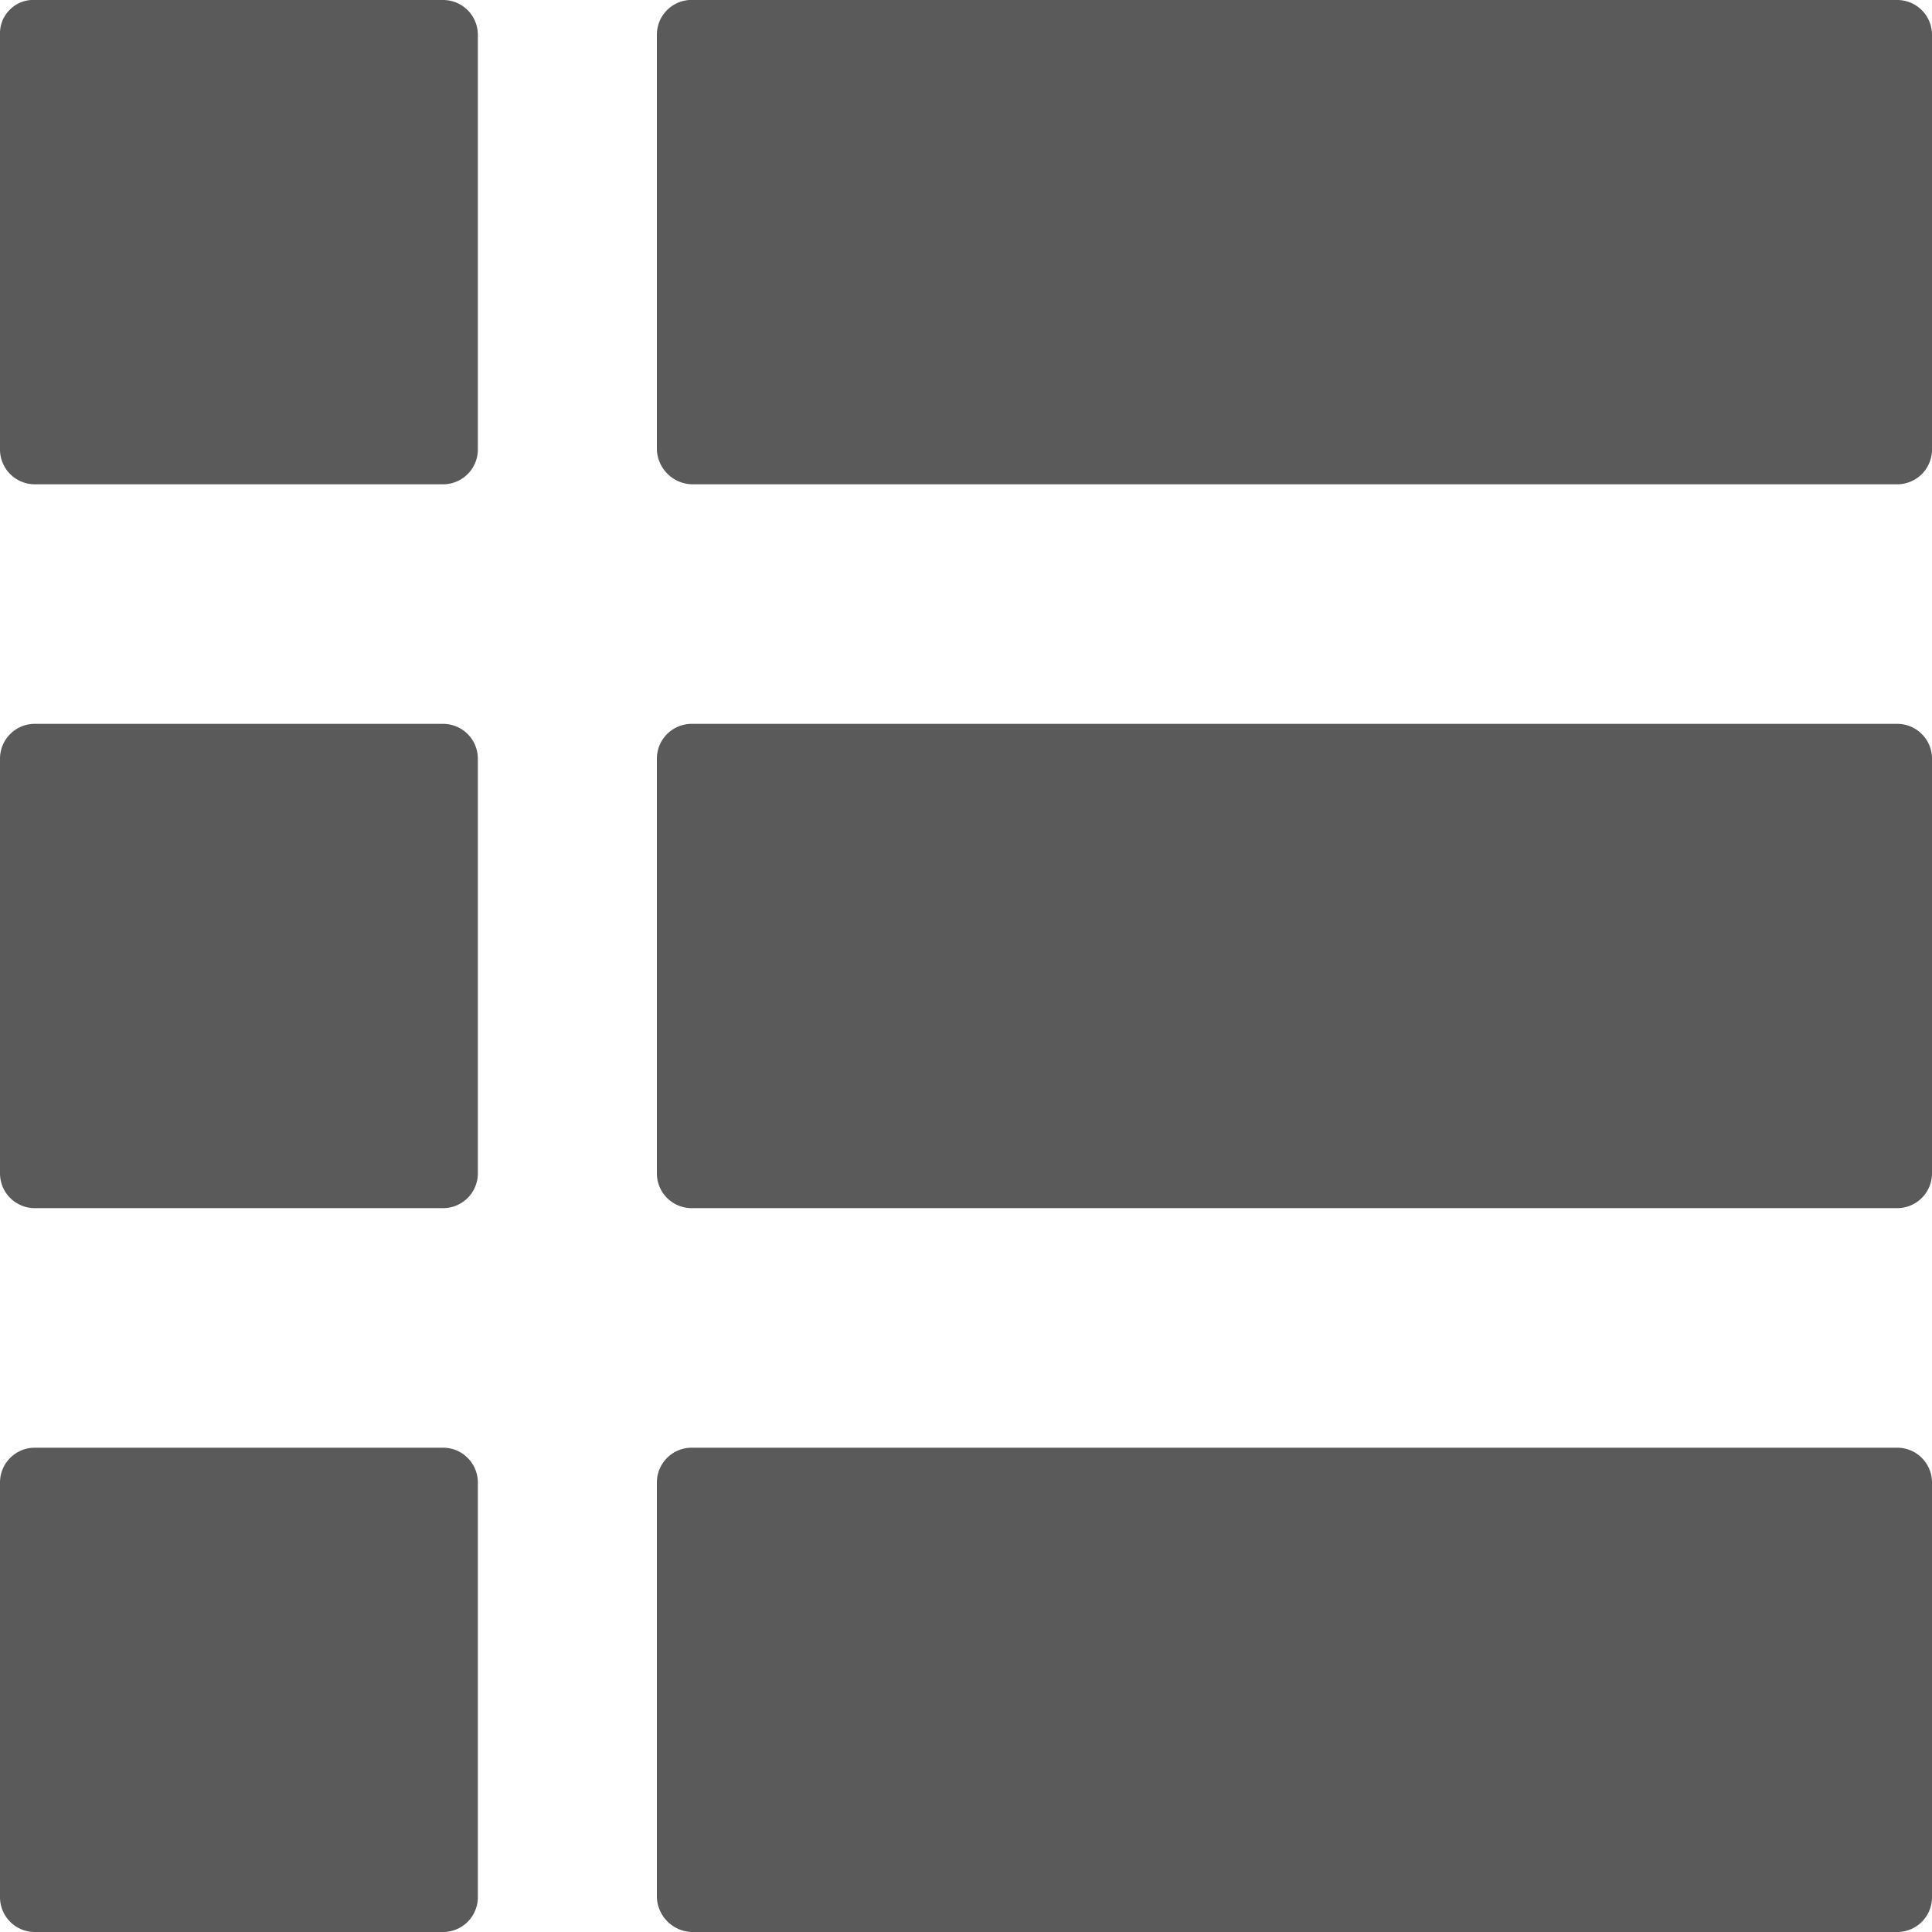 <svg xmlns="http://www.w3.org/2000/svg" viewBox="0 0 15 15"><g id="レイヤー_2" data-name="レイヤー 2"><g id="icon"><path d="M.24 0A.26.26 0 000 .27v3.22a.27.27 0 00.27.27h3.17a.27.27 0 00.27-.27V.27A.27.27 0 003.44 0H.24zm5.11 0a.27.27 0 00-.25.27v3.22a.28.28 0 00.27.27h9.36a.27.27 0 00.27-.27V.27a.27.27 0 00-.27-.27H5.35zM.27 5.62a.27.27 0 00-.27.27v3.22a.27.27 0 00.27.27h3.17a.27.27 0 00.27-.27V5.89a.27.27 0 00-.27-.27zm5.1 0a.27.27 0 00-.27.27v3.22a.27.27 0 00.27.27h9.36a.27.27 0 00.27-.27V5.89a.27.27 0 00-.27-.27H5.37zm-5.1 5.62a.27.27 0 00-.27.27v3.22a.27.27 0 00.27.27h3.17a.27.27 0 00.27-.27v-3.22a.27.27 0 00-.27-.27zm5.1 0a.27.27 0 00-.27.27v3.22a.28.28 0 00.27.27h9.36a.27.27 0 00.27-.27v-3.22a.27.27 0 00-.27-.27H5.37z" fill="#5a5a5a"/></g></g></svg>